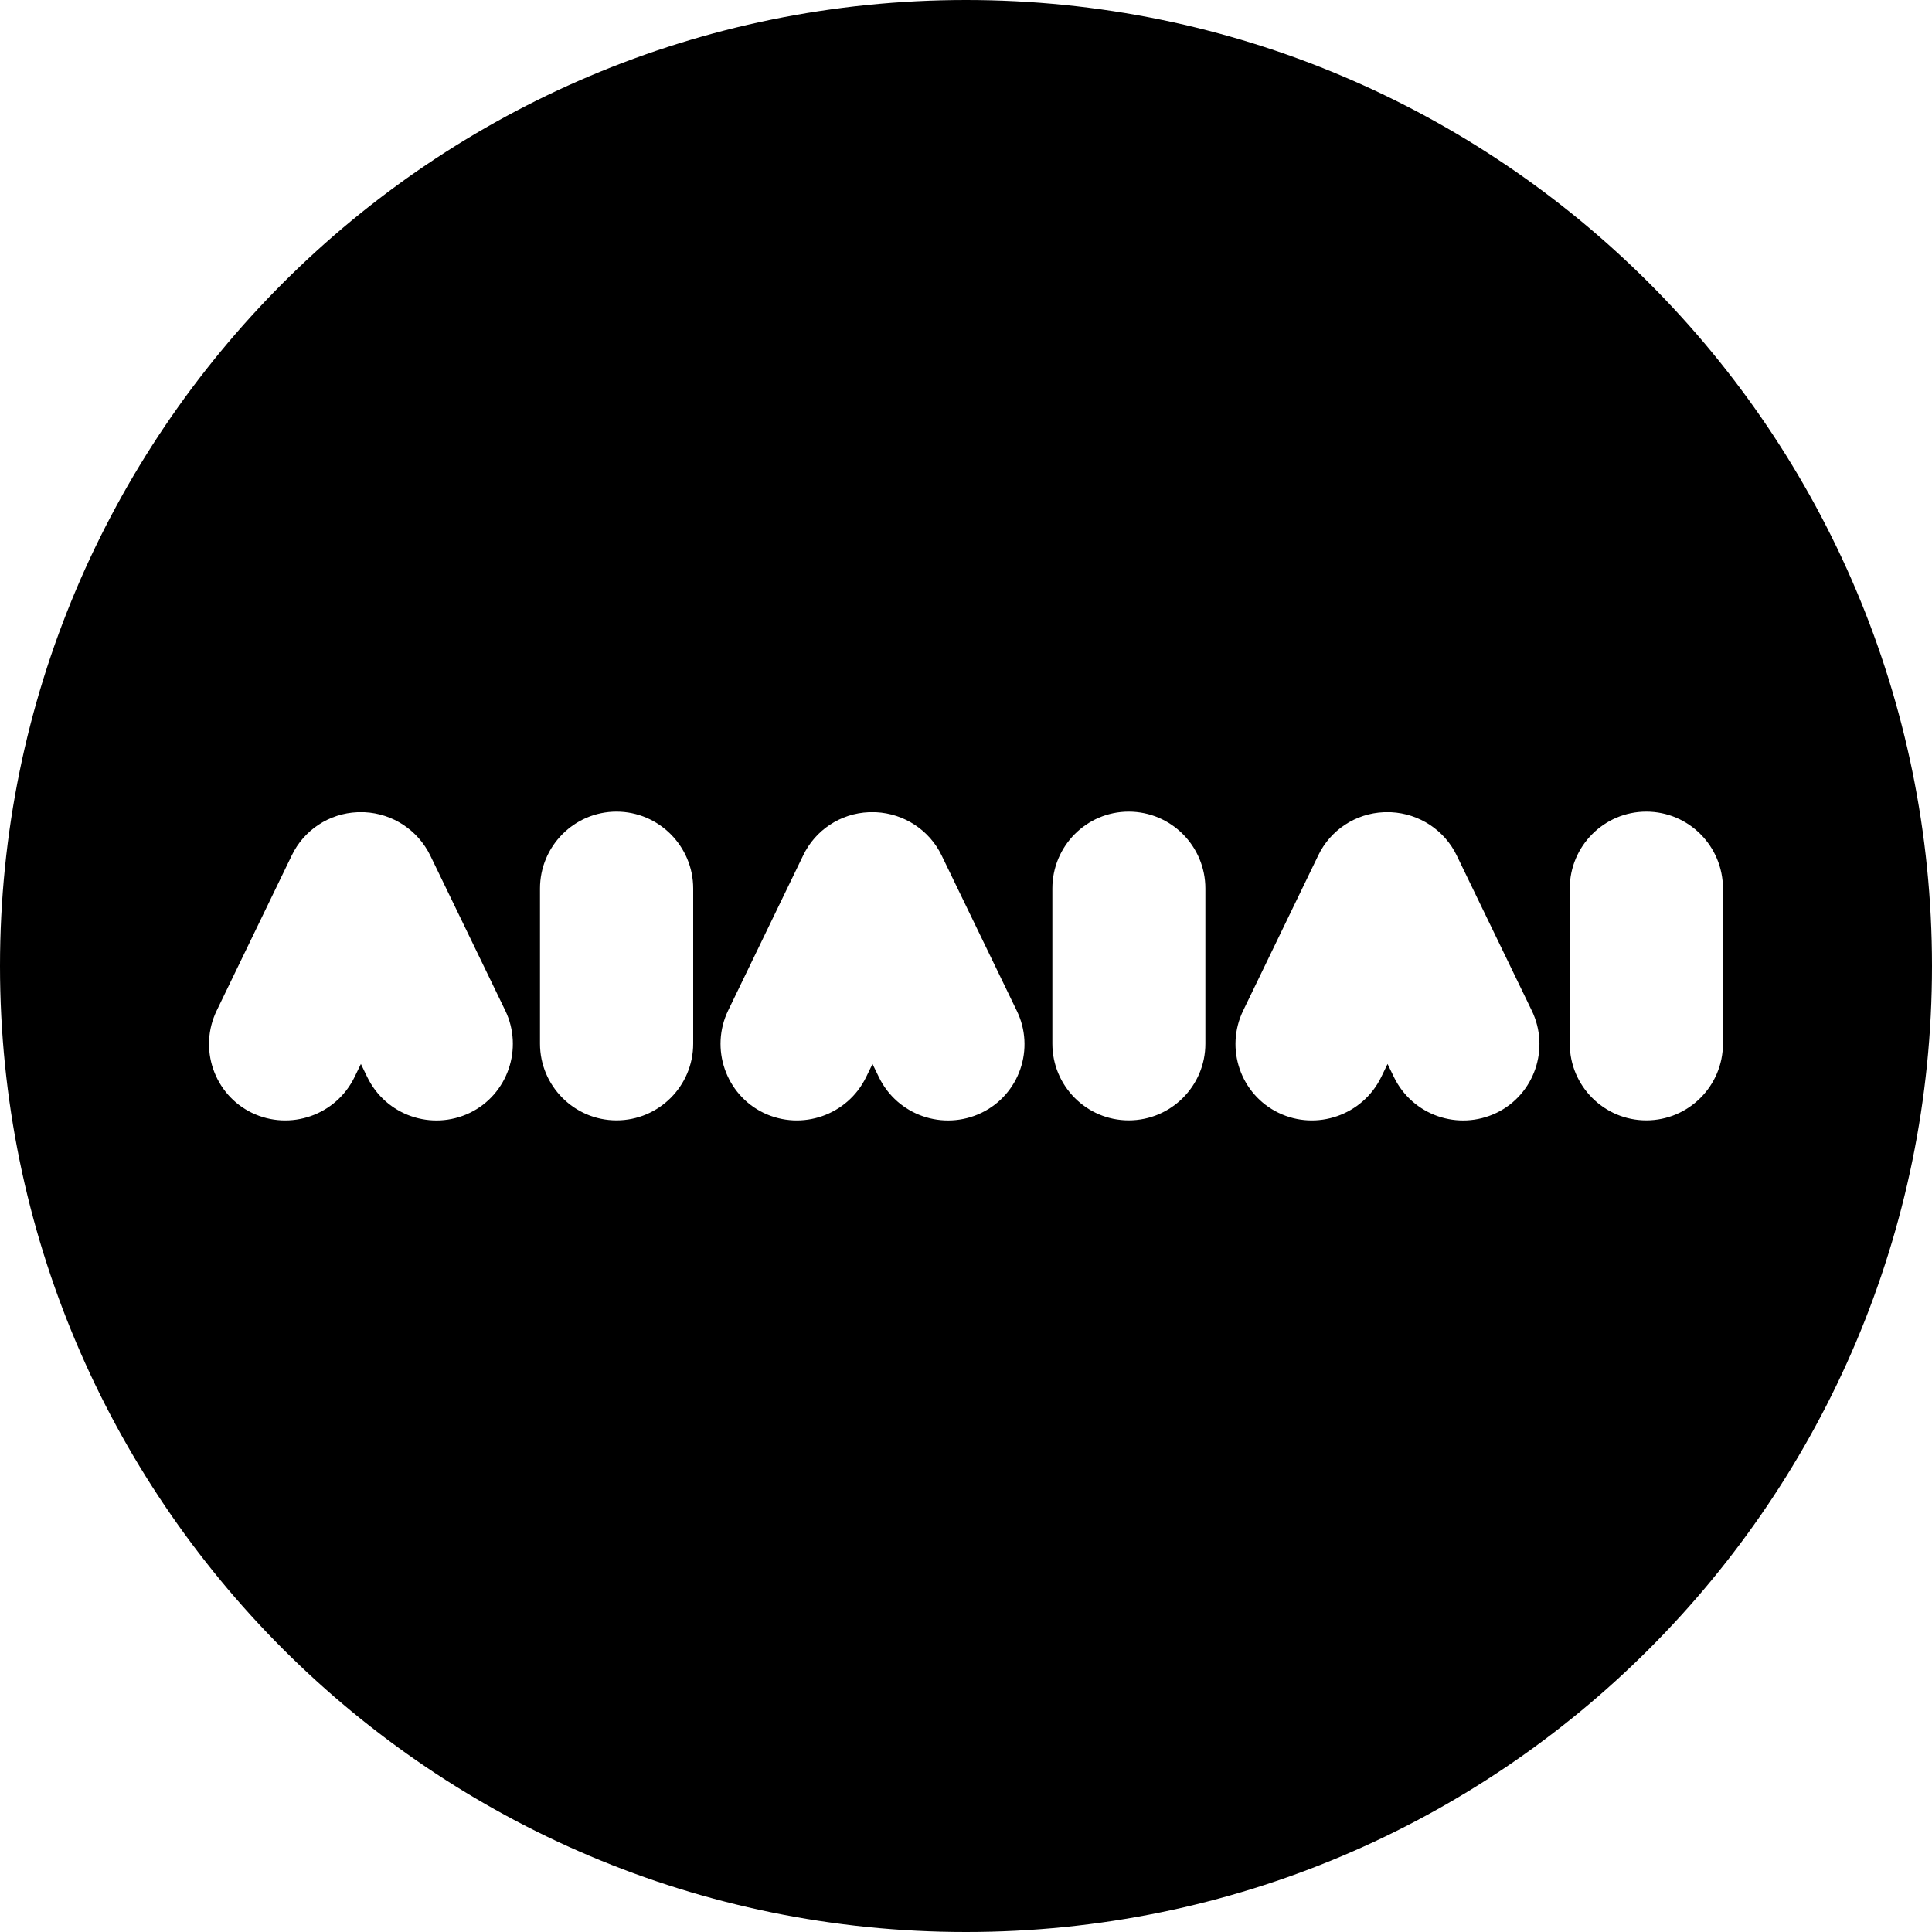 <?xml version="1.0" encoding="utf-8"?>
<!-- Generator: Adobe Illustrator 23.0.4, SVG Export Plug-In . SVG Version: 6.00 Build 0)  -->
<svg version="1.1" id="Layer_1" xmlns="http://www.w3.org/2000/svg" xmlns:xlink="http://www.w3.org/1999/xlink" x="0px" y="0px"
	 viewBox="0 0 100 100" xml:space="preserve">
<path d="M50,0C22.39,0,0,22.39,0,50s22.39,50,50,50s50-22.39,50-50S77.61,0,50,0z M24.32,57.6c-1.98,0.95-4.35,0.13-5.31-1.85
	l-0.33-0.68l-0.33,0.68c-0.96,1.97-3.33,2.8-5.31,1.85c-1.96-0.95-2.78-3.33-1.82-5.3l3.88-8.02c0.63-1.32,1.94-2.18,3.4-2.24
	c0.06,0,0.12,0,0.19,0s0.12,0,0.18,0c1.46,0.07,2.76,0.93,3.4,2.24l3.88,8.02C27.1,54.27,26.28,56.65,24.32,57.6z M35.88,54.02
	c0,2.19-1.78,3.97-3.97,3.97c-2.18,0-3.96-1.78-3.96-3.97v-8.03c0-2.2,1.78-3.98,3.96-3.98c2.19,0,3.97,1.79,3.97,3.98V54.02z
	 M50.8,57.6c-1.98,0.95-4.35,0.13-5.31-1.85l-0.33-0.68l-0.33,0.68c-0.96,1.97-3.33,2.8-5.31,1.85c-1.96-0.95-2.78-3.33-1.83-5.3
	l3.88-8.02c0.63-1.32,1.94-2.18,3.4-2.24c0.06,0,0.13,0,0.19,0c0.06,0,0.12,0,0.18,0c1.46,0.07,2.77,0.93,3.4,2.24l3.88,8.02
	C53.59,54.27,52.77,56.65,50.8,57.6L50.8,57.6z M62.39,54.02c0,2.19-1.78,3.97-3.97,3.97c-2.18,0-3.95-1.78-3.95-3.97v-8.03
	c0-2.2,1.77-3.98,3.95-3.98c2.2,0,3.97,1.79,3.97,3.98V54.02z M77.46,57.6c-1.98,0.95-4.35,0.13-5.31-1.85l-0.33-0.68l-0.33,0.68
	c-0.96,1.97-3.34,2.8-5.31,1.85c-1.97-0.95-2.79-3.33-1.83-5.3l3.88-8.02c0.63-1.32,1.94-2.18,3.4-2.24c0.06,0,0.12,0,0.19,0
	c0.06,0,0.12,0,0.18,0c1.46,0.07,2.77,0.93,3.4,2.24l3.88,8.02C80.24,54.27,79.42,56.65,77.46,57.6z M85.21,57.99
	c-2.18,0-3.96-1.78-3.96-3.97v-8.03c0-2.2,1.78-3.98,3.96-3.98c2.2,0,3.97,1.79,3.97,3.98v8.03C89.18,56.21,87.4,57.99,85.21,57.99z
	"/>
</svg>
